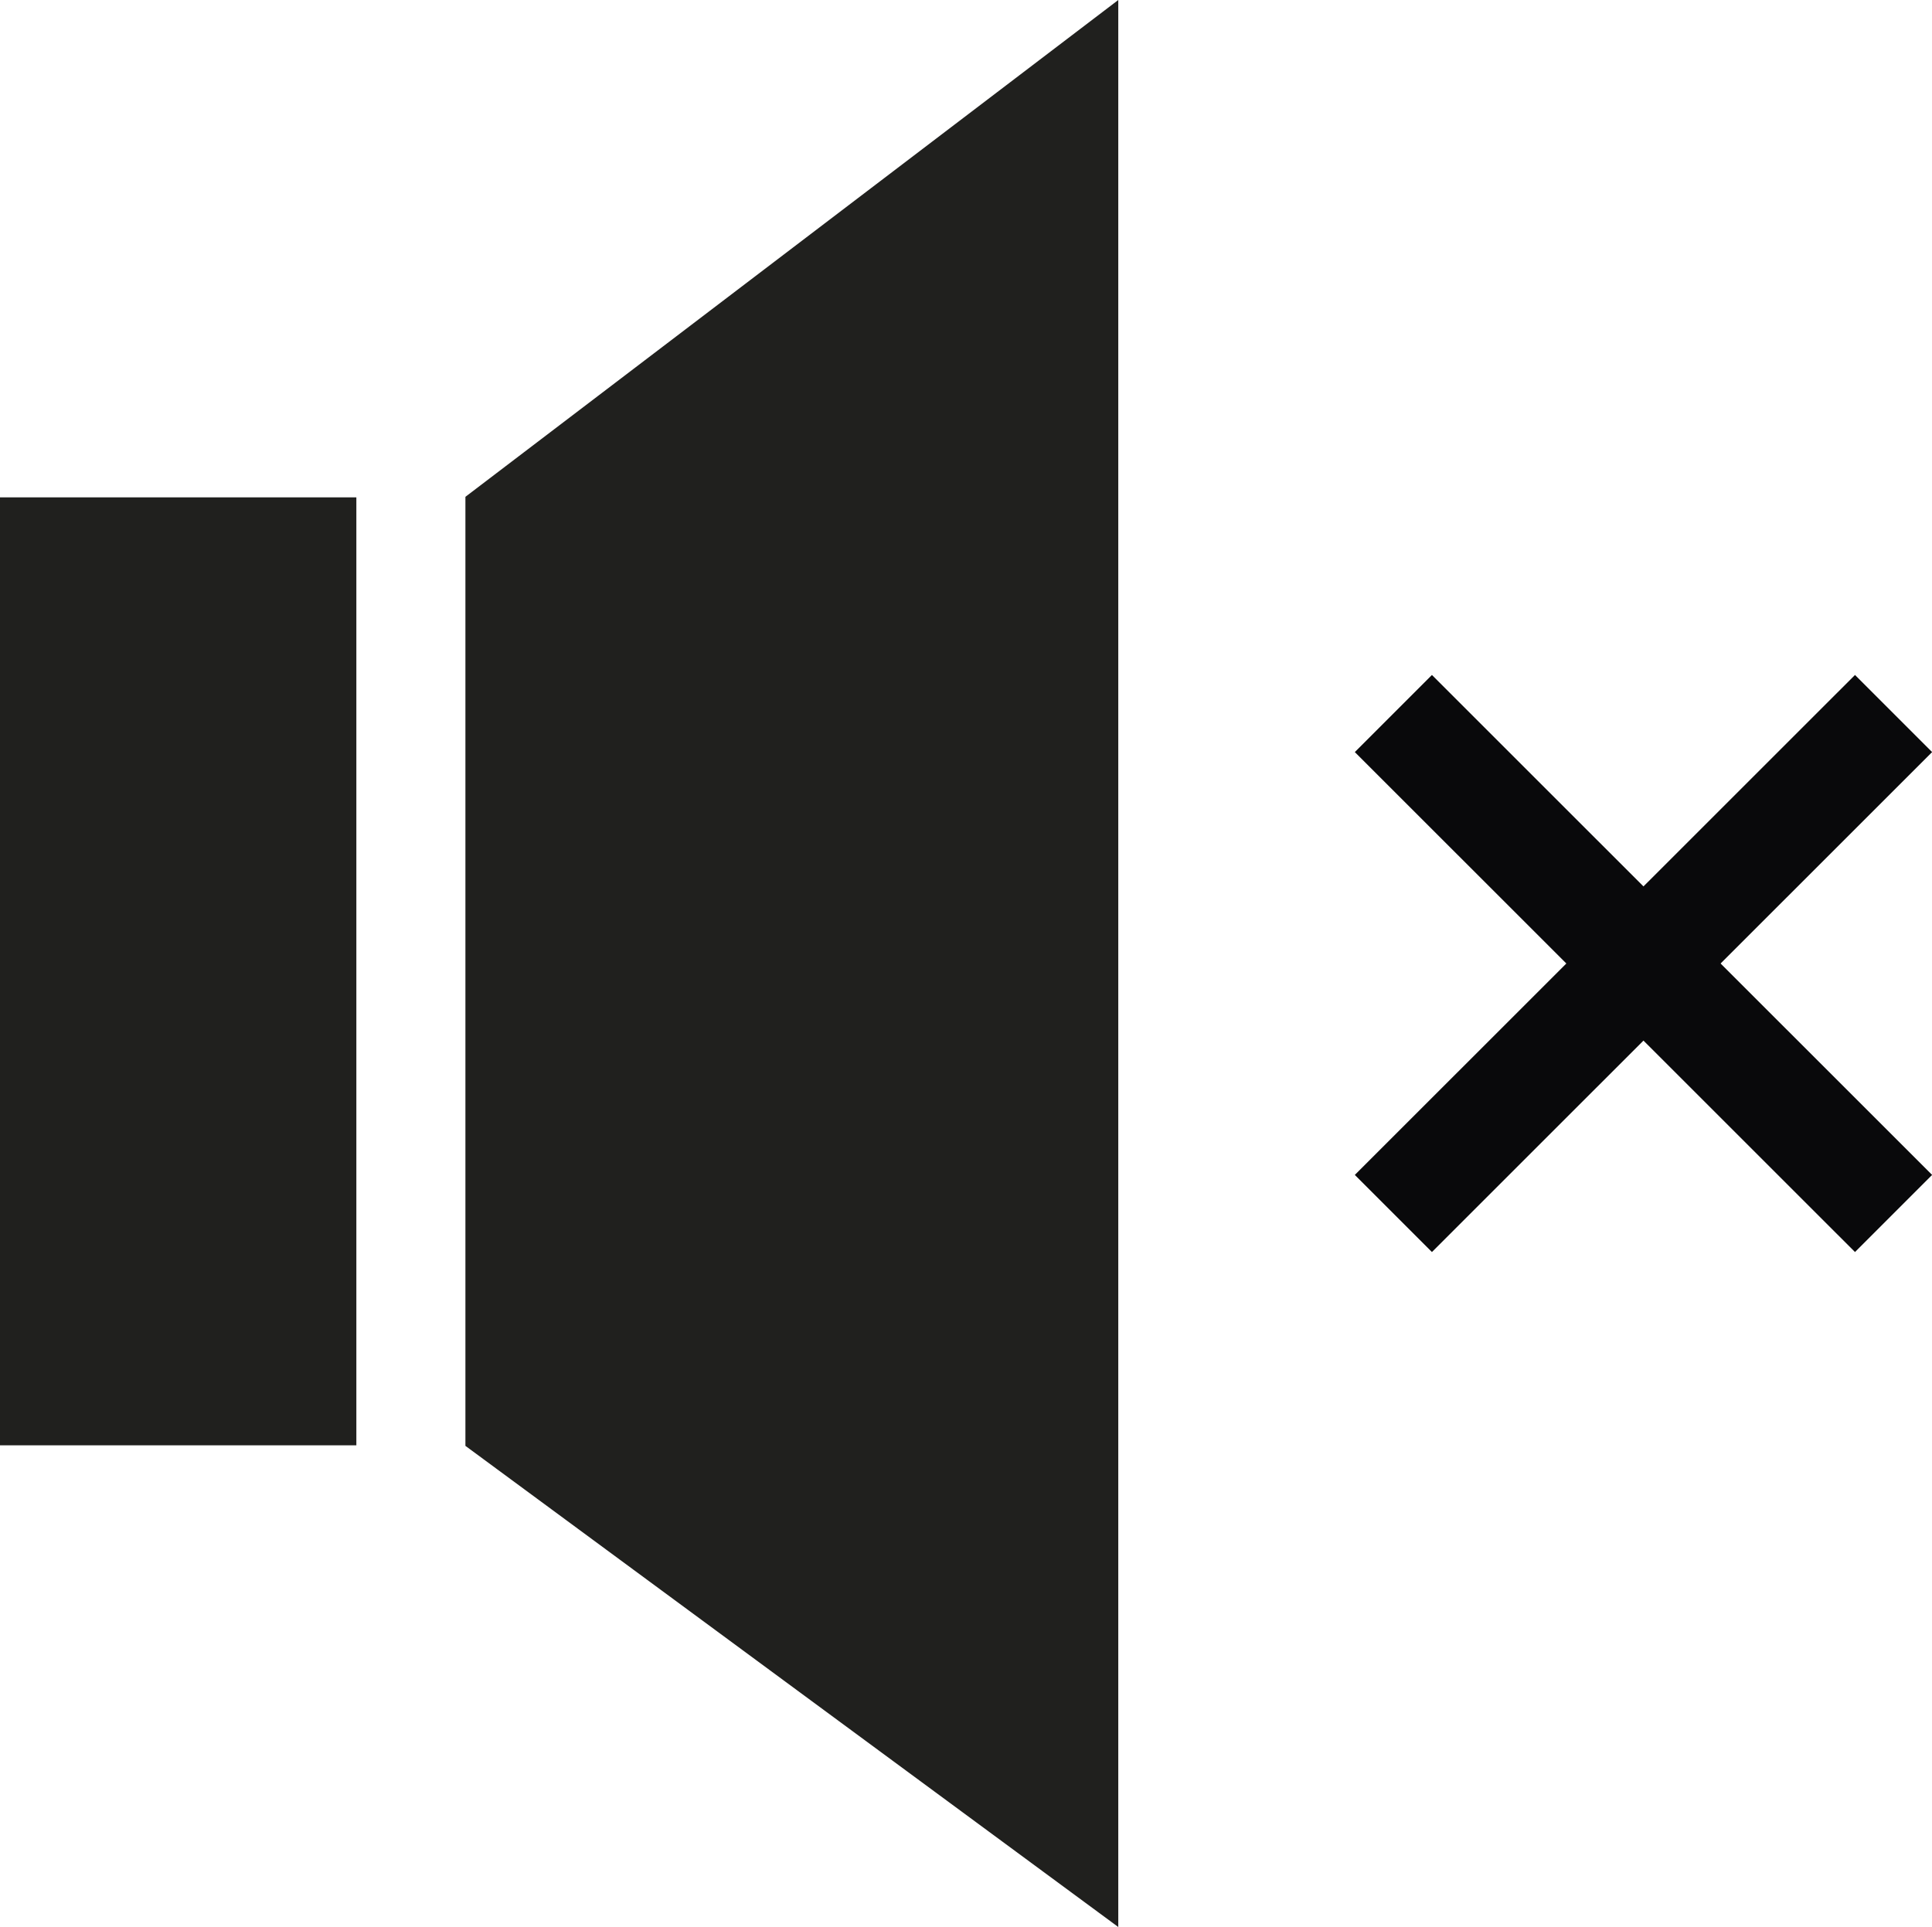 <?xml version="1.0" encoding="UTF-8"?> <svg xmlns="http://www.w3.org/2000/svg" id="Ebene_2" viewBox="0 0 141.72 141.38"><defs><style>.cls-1{fill:#222221;stroke:#09090b;stroke-miterlimit:10;stroke-width:8px;}.cls-2{fill:#20201e;stroke-width:0px;}</style></defs><g id="Ebene_1-2"><polygon class="cls-2" points="82.03 0 82.03 141.38 34.14 106.08 34.14 36.45 82.03 0"></polygon><rect class="cls-2" y="36.49" width="26.14" height="69.55"></rect><line class="cls-1" x1="102.21" y1="52.35" x2="138.9" y2="89.03"></line><line class="cls-1" x1="138.9" y1="52.35" x2="102.21" y2="89.03"></line></g></svg> 